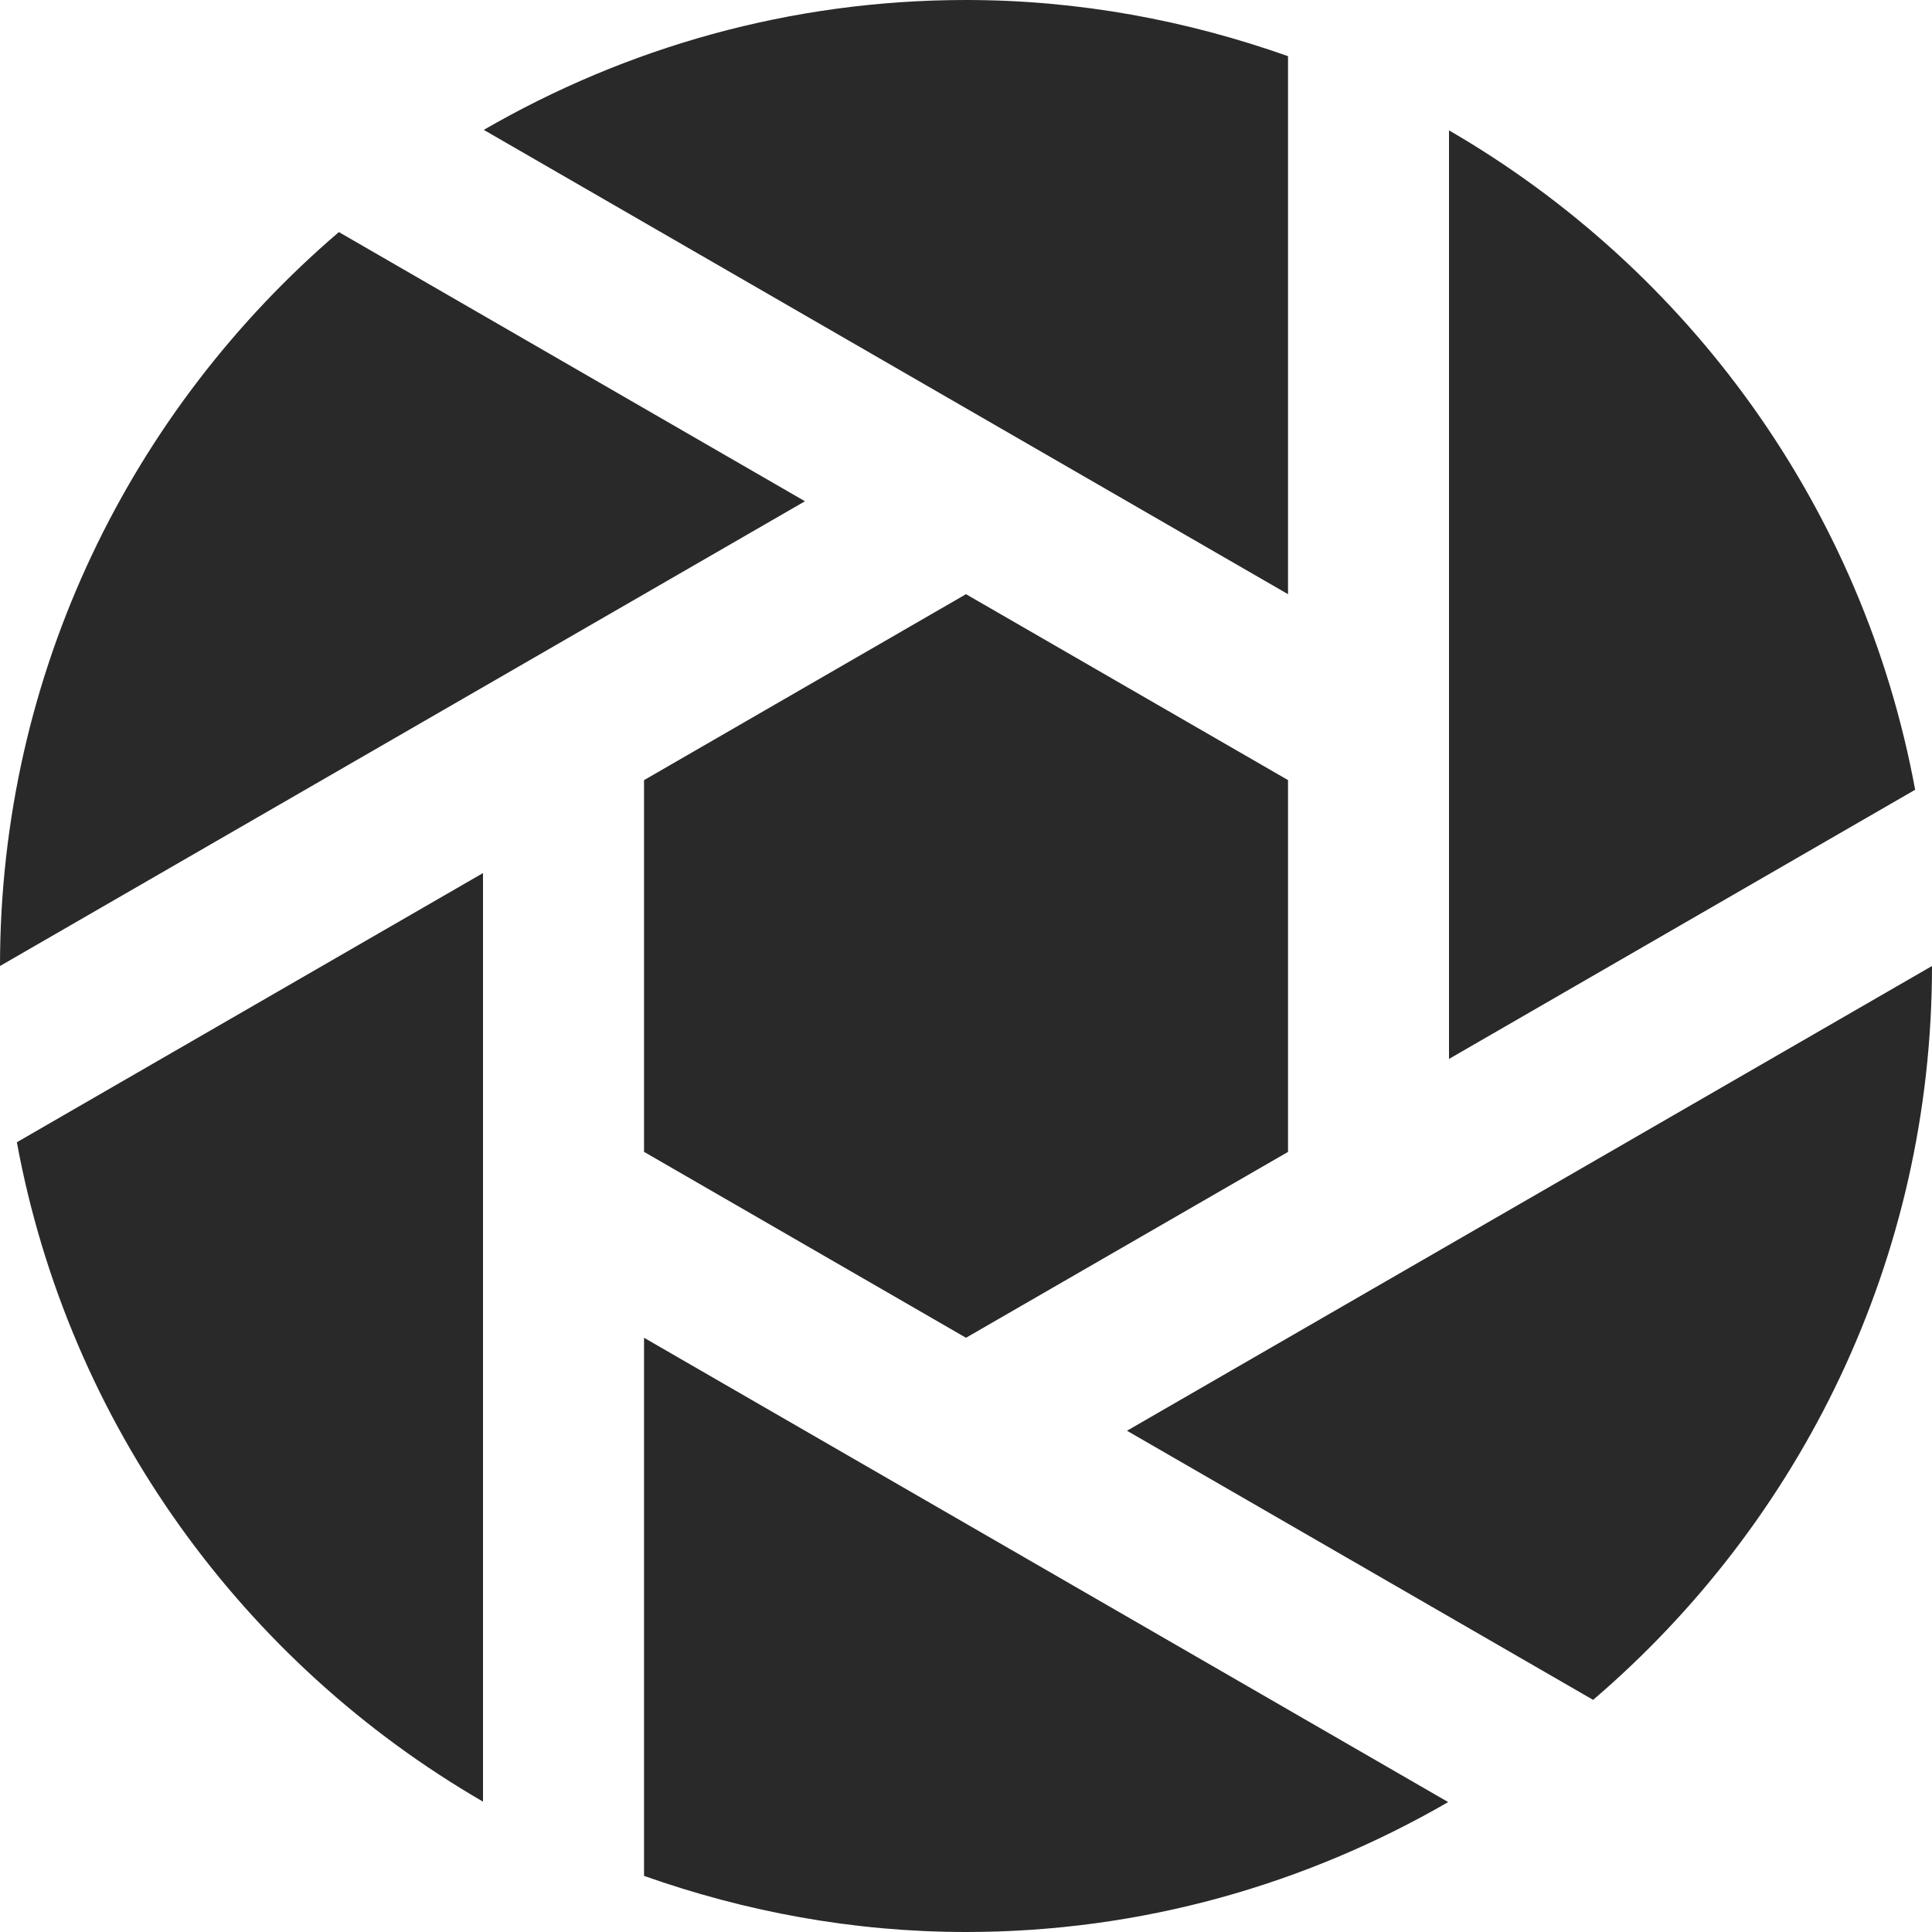 <?xml version="1.0" encoding="utf-8"?>
<svg width="40px" height="40px" viewBox="0 0 40 40" version="1.1" xmlns:xlink="http://www.w3.org/1999/xlink" xmlns="http://www.w3.org/2000/svg">
  <g id="Lens-shutter">
    <path d="M13.334 16.152L13.334 23.848L20 27.697L26.667 23.849L26.667 16.151L20 12.302L13.334 16.152Z" id="Path" fill="#292929" stroke="none" />
    <path d="M0 20L16.666 10.378L7.016 4.805C2.728 8.473 0 13.915 0 20C0 20 0 20 0 20.002L0 20Z" id="Path" fill="#292929" stroke="none" />
    <path d="M26.667 12.302L26.667 1.163C24.577 0.423 22.341 0 20 0C16.358 0 12.956 0.988 10.016 2.689L26.667 12.302Z" id="Path" fill="#292929" stroke="none" />
    <path d="M30 21.924L39.651 16.351C38.574 10.513 34.964 5.575 30 2.699L30 21.924Z" id="Path" fill="#292929" stroke="none" />
    <path d="M23.333 29.622L32.984 35.194C37.272 31.524 40 26.085 40 20L23.333 29.622Z" id="Path" fill="#292929" stroke="none" />
    <path d="M10 18.076L0.349 23.649C1.426 29.488 5.036 34.425 10 37.301L10 18.076Z" id="Path" fill="#292929" stroke="none" />
    <path d="M13.334 27.697L13.334 38.838C15.42 39.576 17.66 40 20 40C23.64 40 27.041 39.011 29.983 37.31L13.334 27.697Z" id="Path" fill="#292929" stroke="none" />
  </g>
</svg>